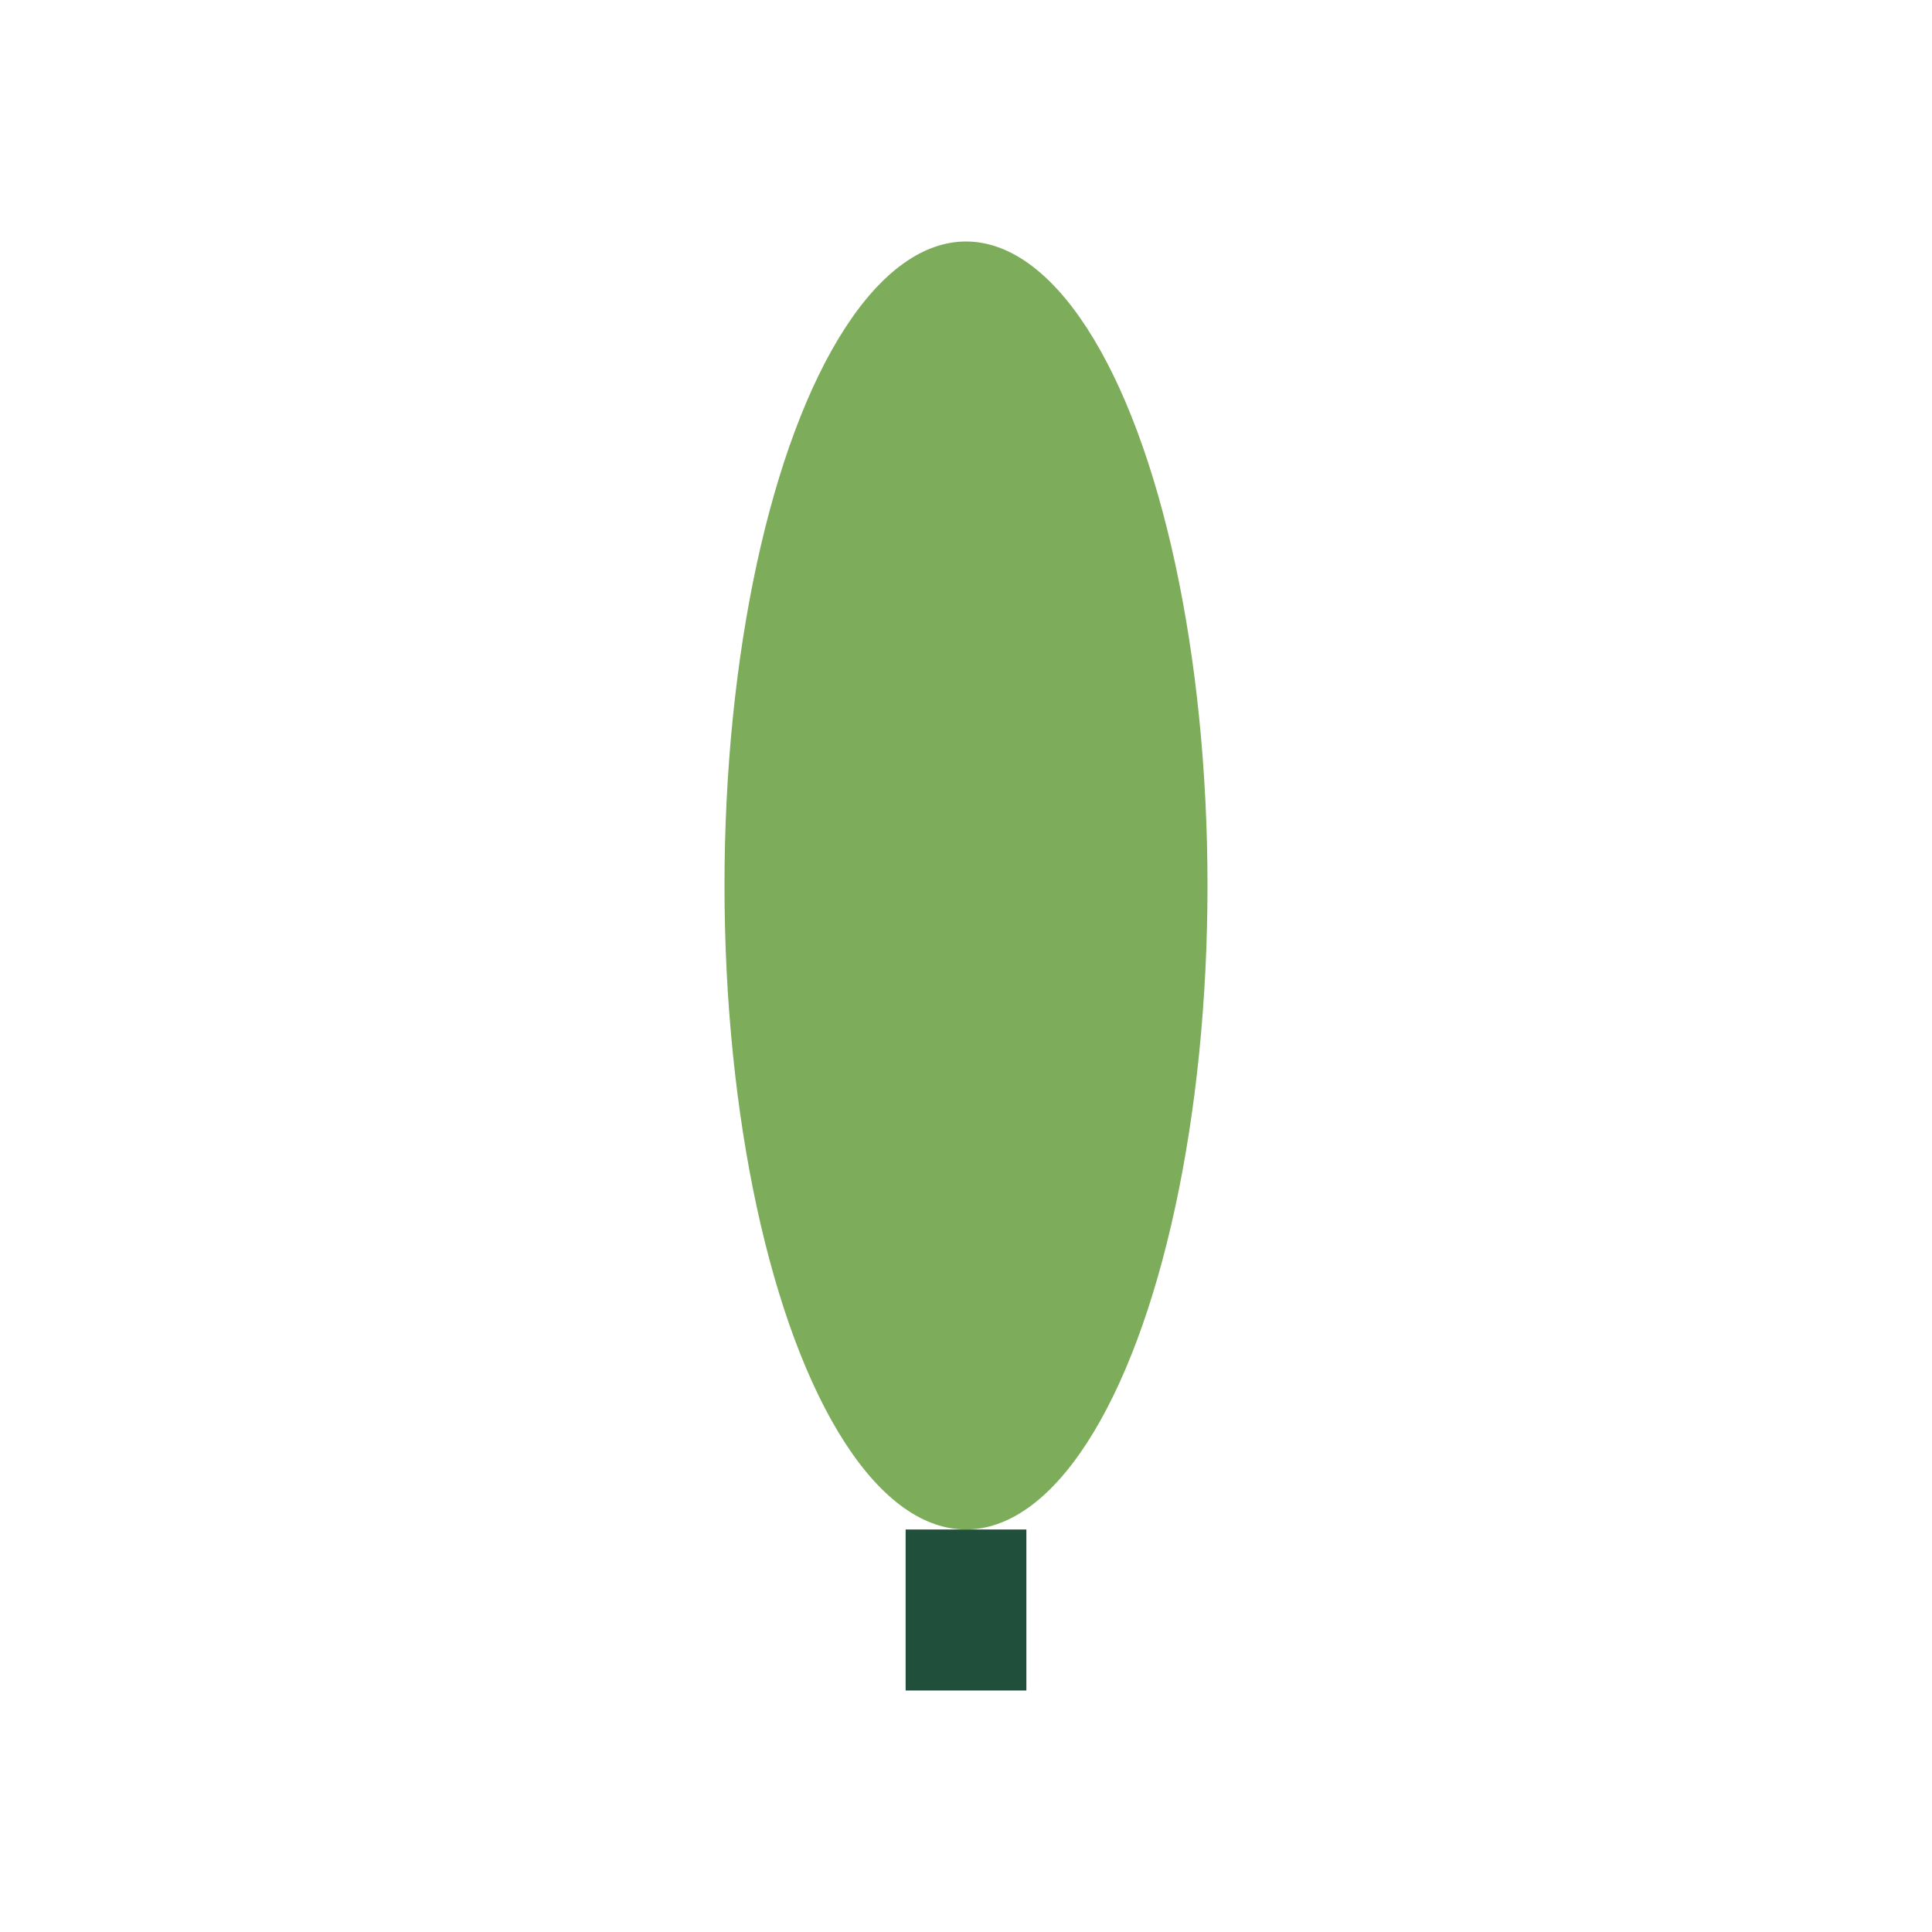 <?xml version="1.0" encoding="UTF-8"?>
<svg xmlns="http://www.w3.org/2000/svg" viewBox="0 0 24 24" width="24" height="24"><ellipse cx="12" cy="11" rx="3" ry="8" fill="#7DAC5B"/><path d="M12 19v2" stroke="#20503B" stroke-width="1.5"/></svg>